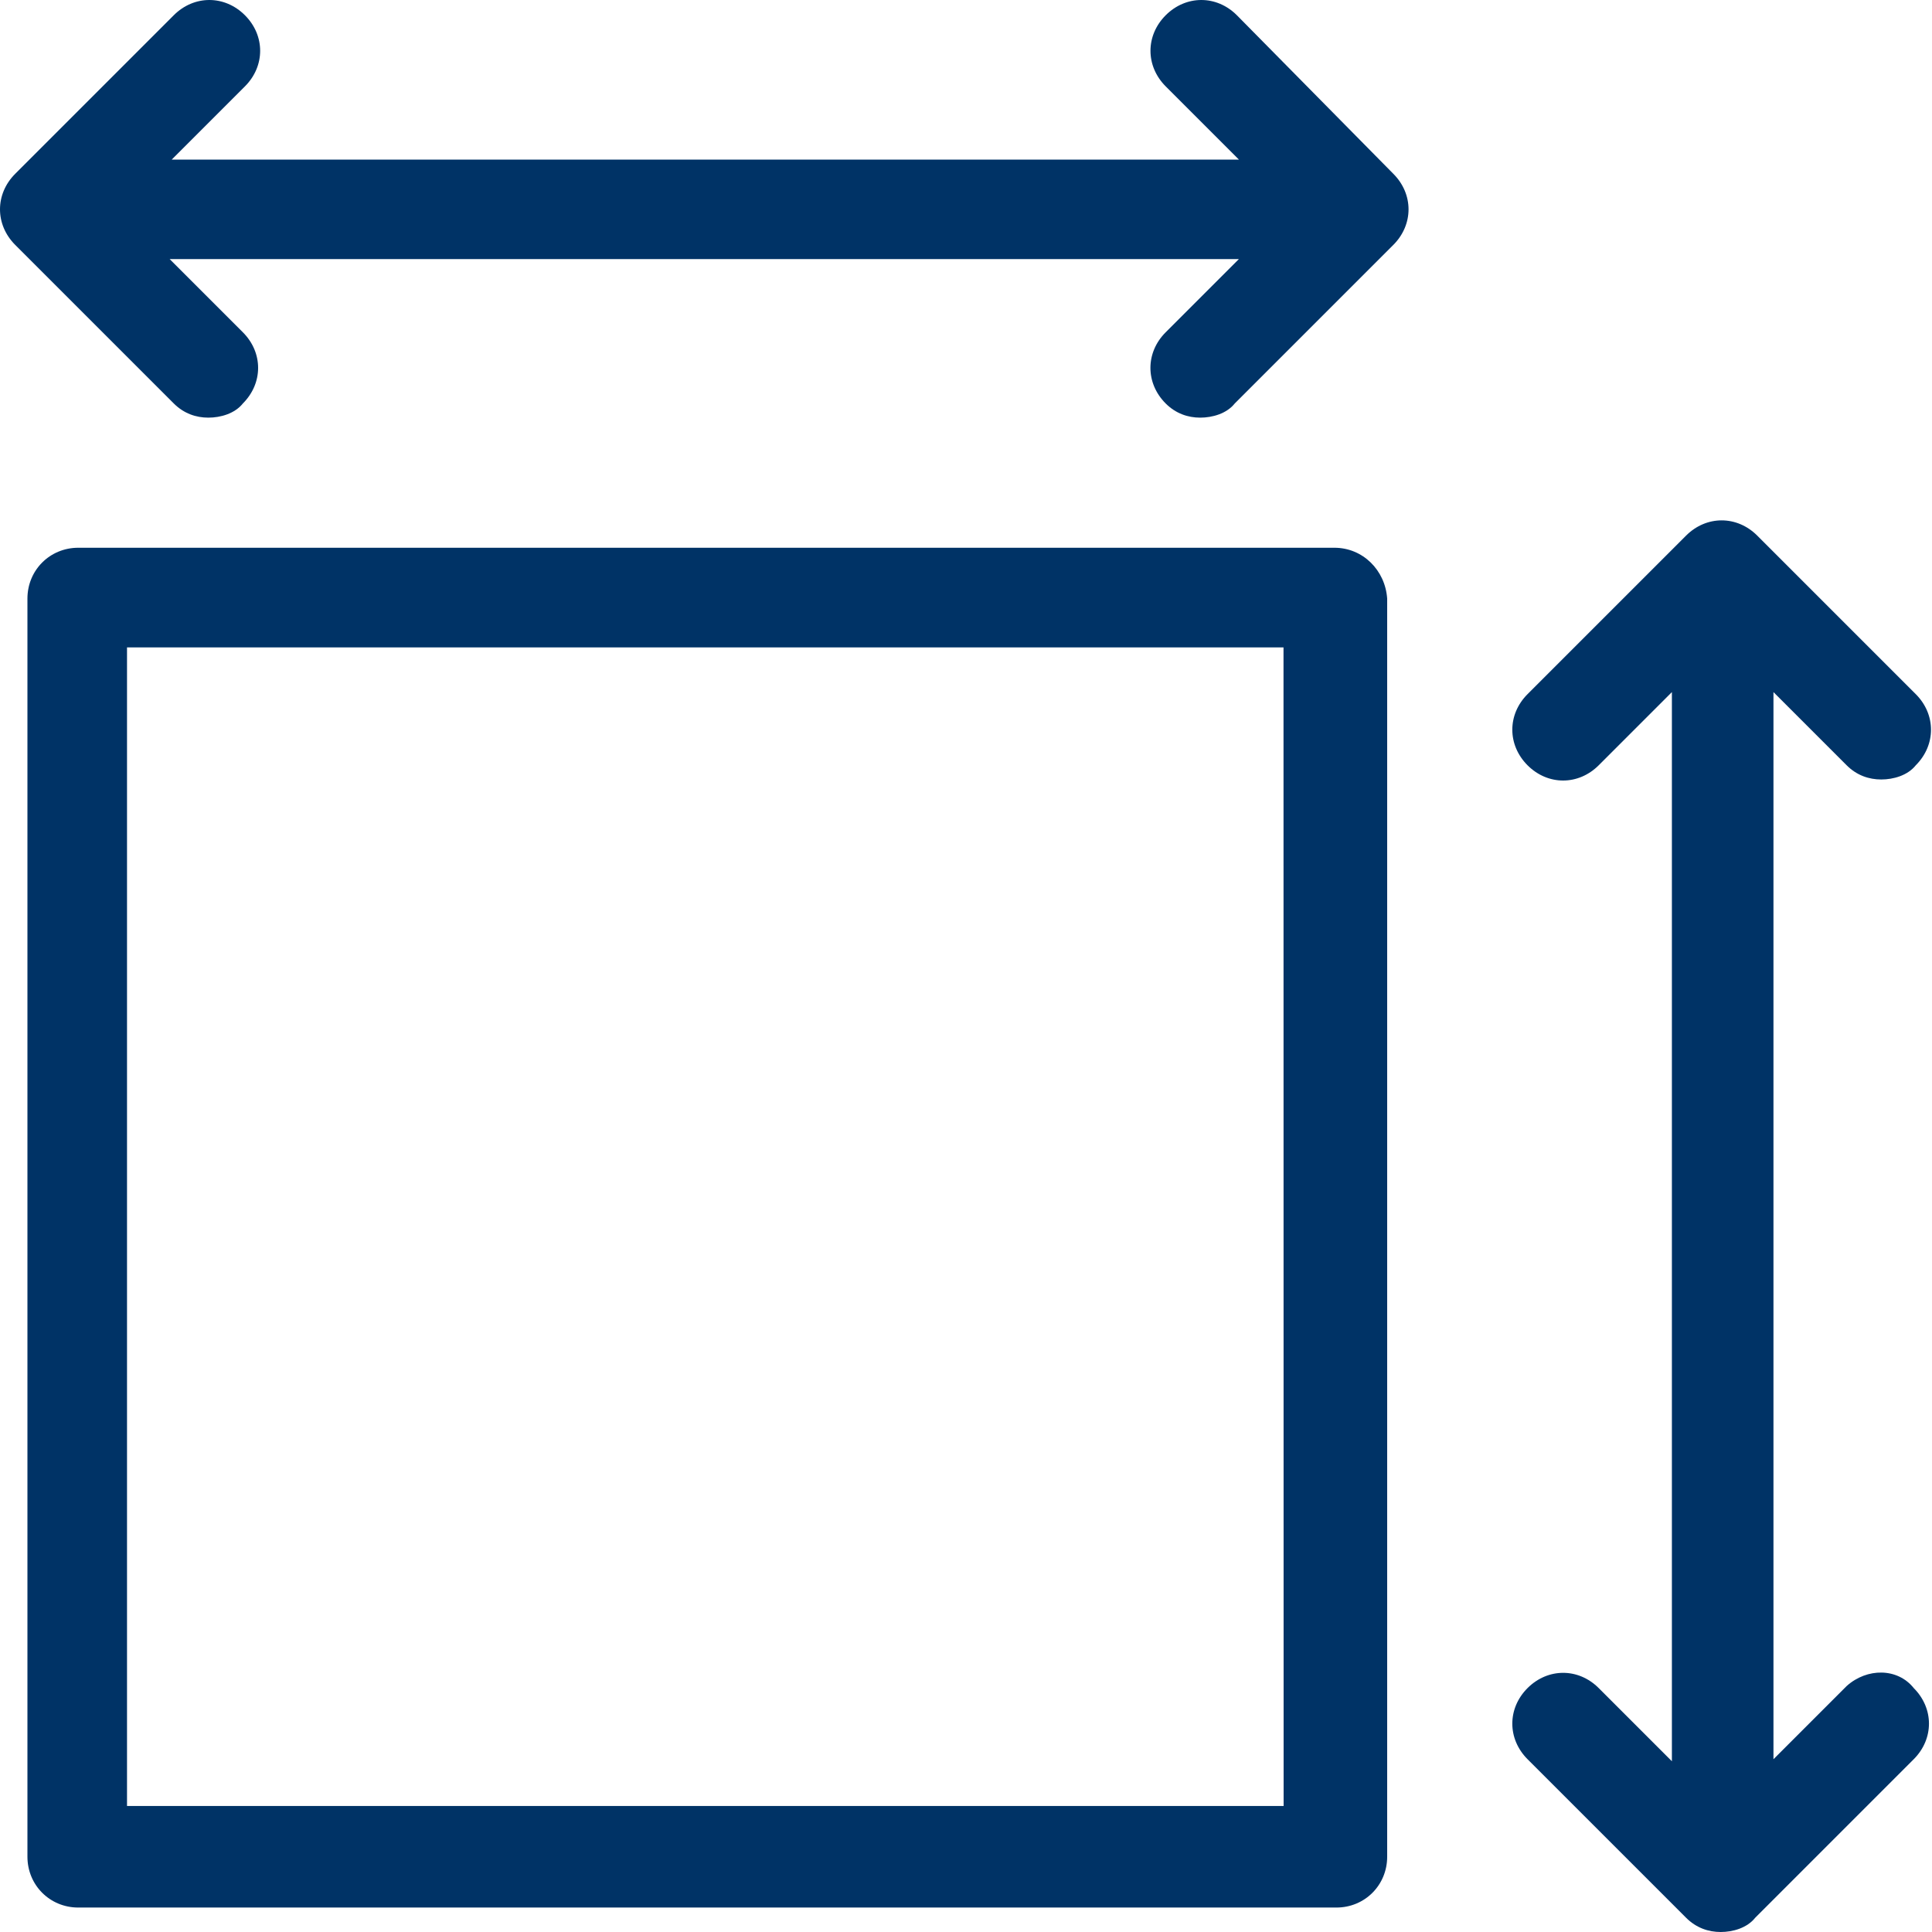 <svg xmlns="http://www.w3.org/2000/svg" fill="none" height="35" viewBox="0 0 35 35" width="35"><g fill="#036"><path d="m22.407.276c-.368-.368-.92-.368-1.289 0-.368.368-.368.921 0 1.289l1.326 1.326h-19.333l1.326-1.326c.368-.368.368-.921 0-1.289-.368-.368-.921-.368-1.289 0l-2.872 2.872c-.368.368-.368.921 0 1.289l2.872 2.872c.184.184.406.257.626.257.222 0 .479-.073.626-.257.368-.368.368-.921 0-1.289l-1.326-1.326h19.369l-1.326 1.326c-.368.368-.368.921 0 1.289.184.184.406.257.626.257.222 0 .479-.073.626-.257l2.872-2.872c.368-.368.368-.921 0-1.289z"/><path d="m33.454 30.544-1.326 1.326v-19.332l1.326 1.326c.184.184.406.257.626.257.222 0 .479-.073.626-.257.368-.368.368-.921 0-1.289l-2.872-2.872c-.368-.368-.921-.368-1.289 0l-2.872 2.872c-.368.368-.368.92 0 1.289.368.368.92.368 1.289 0l1.326-1.326v19.369l-1.326-1.326c-.368-.368-.92-.368-1.289 0-.368.368-.368.92 0 1.289l2.872 2.872c.184.184.406.258.626.258.222 0 .479-.073.626-.258l2.872-2.872c.368-.368.368-.921 0-1.289-.293-.368-.846-.368-1.214-.038z"/><path d="m24.175 9.923h-22.757c-.515 0-.921.406-.921.921v22.792c0 .515.406.921.921.921h22.792c.515 0 .92-.406.92-.921v-22.792c-.036-.515-.441-.921-.956-.921zm-.885 22.794h-20.989v-20.989h20.951l.002 20.989z"/></g></svg>